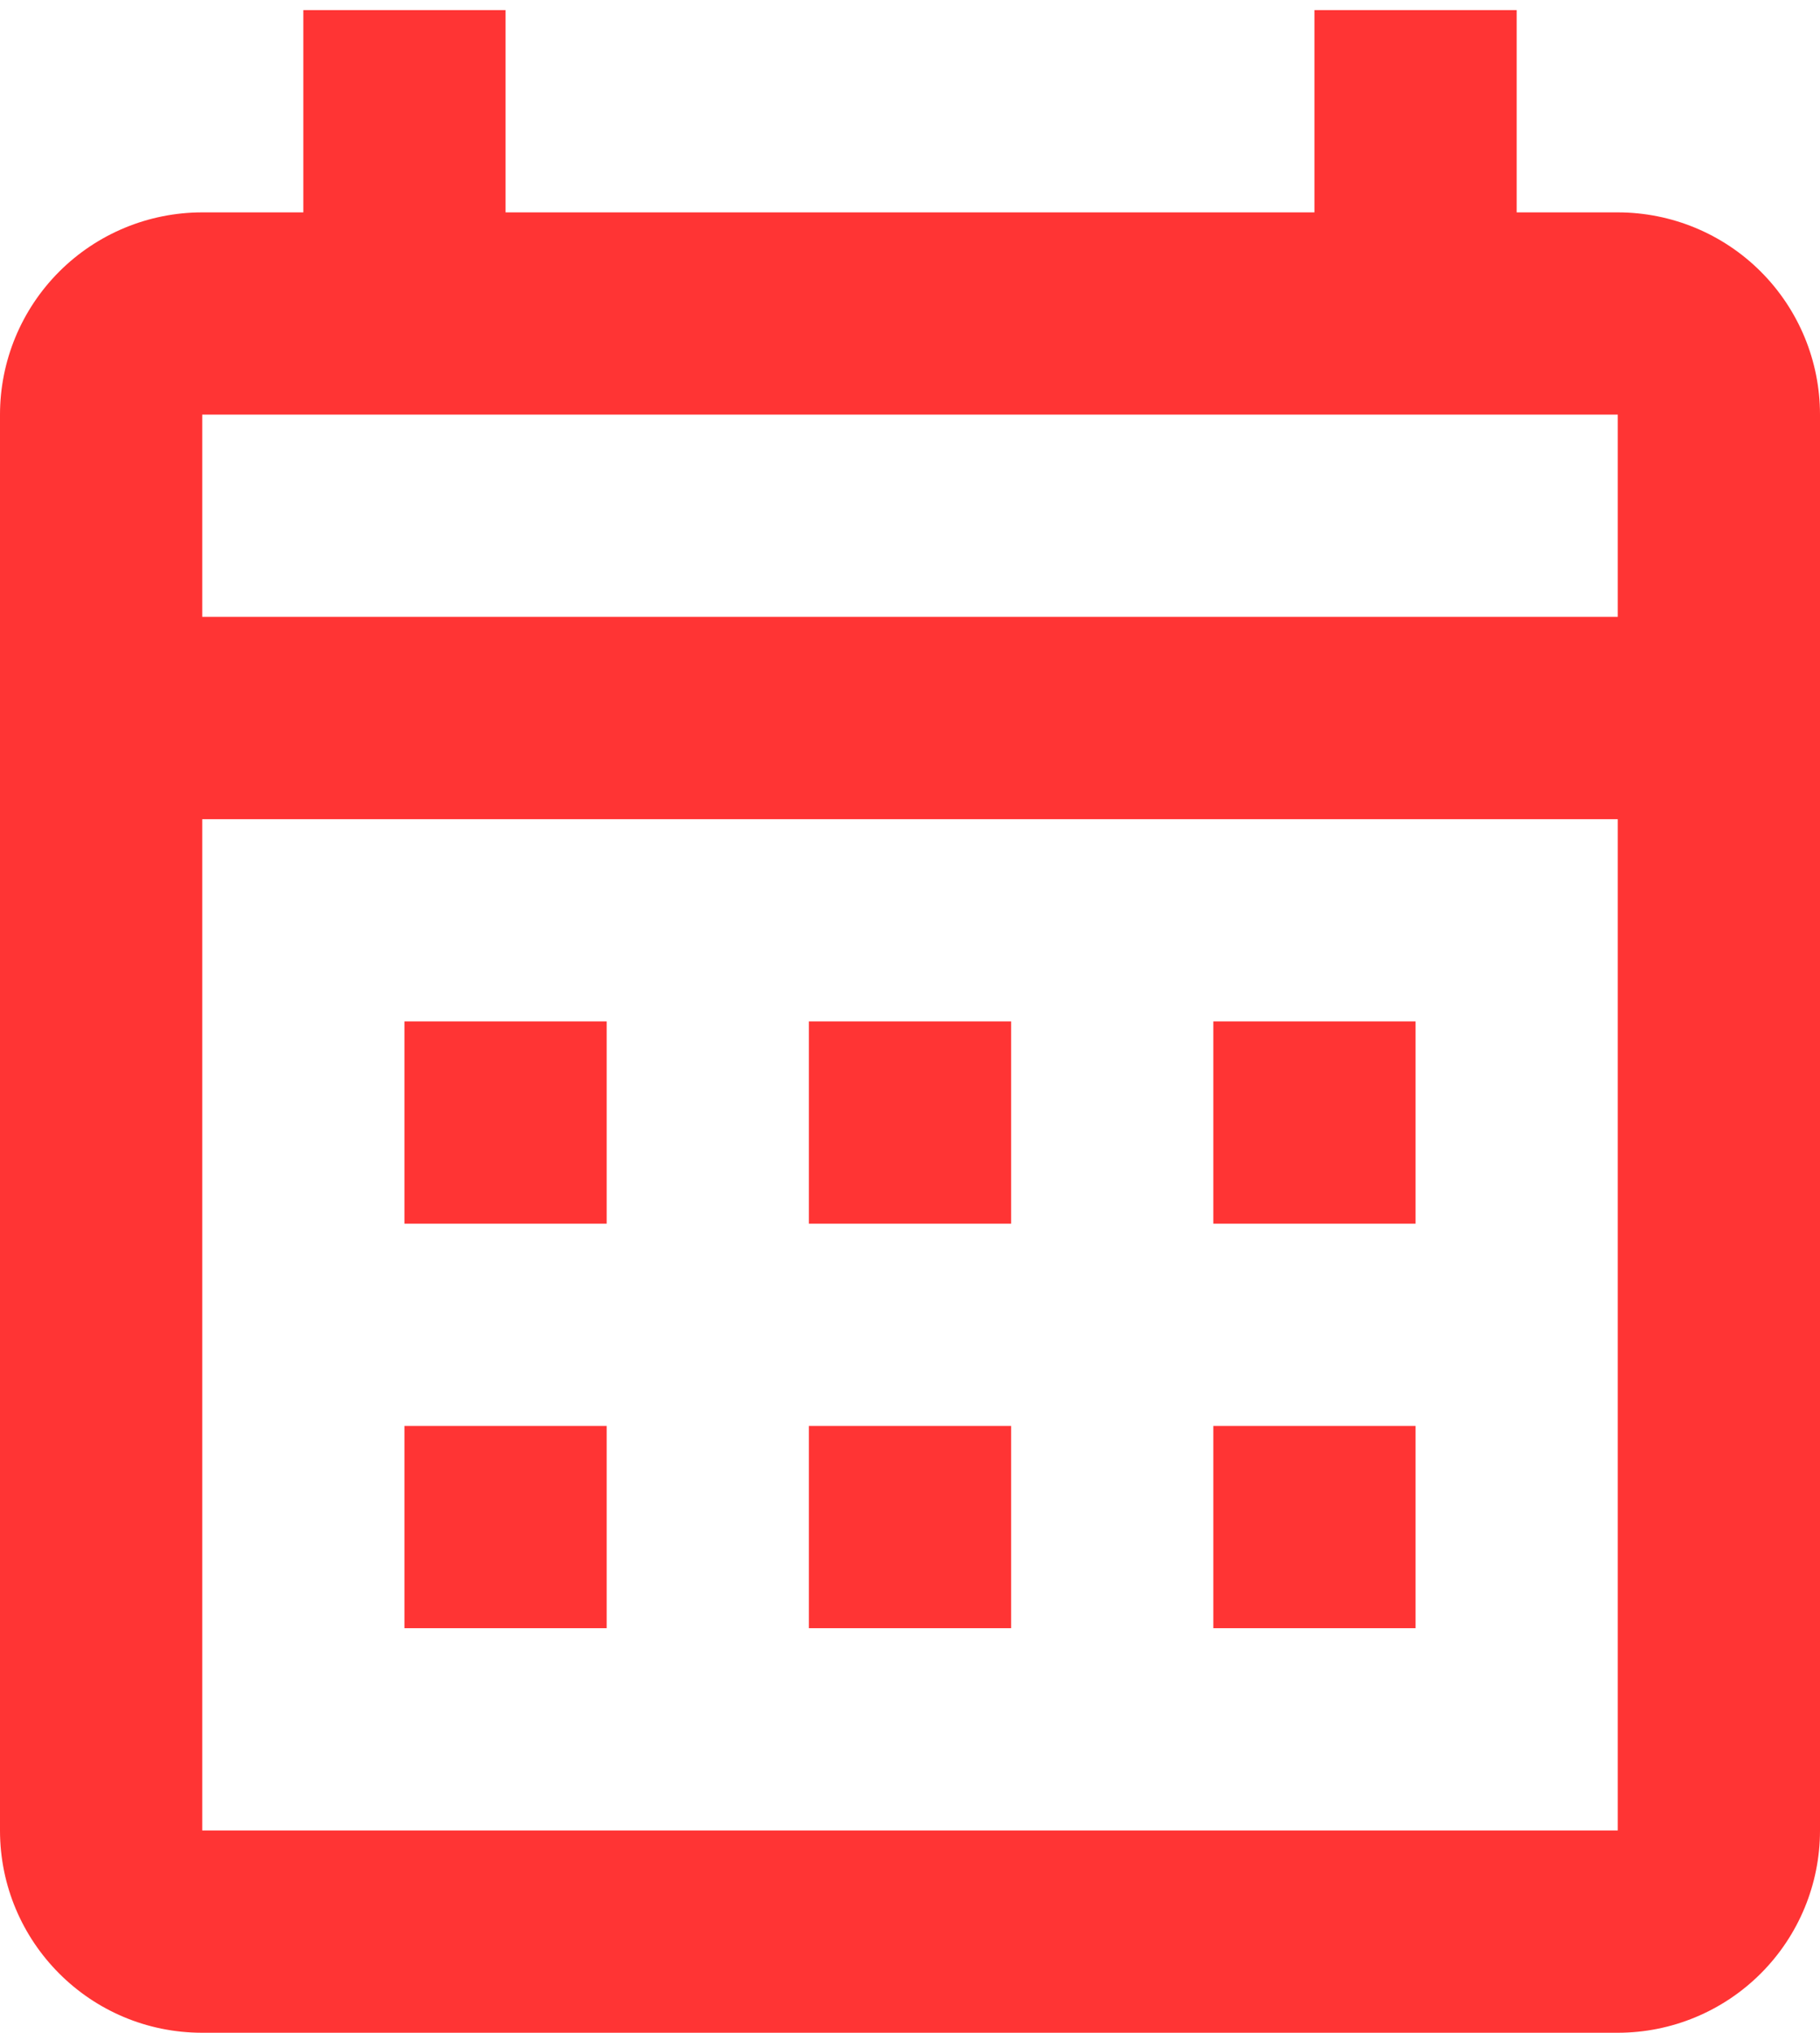 <svg width="60" height="67" viewBox="0 0 60 67" fill="none" xmlns="http://www.w3.org/2000/svg">
<path d="M13.333 33.666H20V40.333H13.333V33.666ZM60 13.666V60.333C60 62.101 59.298 63.797 58.047 65.047C56.797 66.297 55.101 67 53.333 67H6.667C2.967 67 0 64 0 60.333V13.666C0 11.898 0.702 10.203 1.953 8.952C3.203 7.702 4.899 7 6.667 7H10V0.333H16.667V7H43.333V0.333H50V7H53.333C55.101 7 56.797 7.702 58.047 8.952C59.298 10.203 60 11.898 60 13.666ZM6.667 20.333H53.333V13.666H6.667V20.333ZM53.333 60.333V27H6.667V60.333H53.333ZM40 40.333V33.666H46.667V40.333H40ZM26.667 40.333V33.666H33.333V40.333H26.667ZM13.333 47H20V53.666H13.333V47ZM40 53.666V47H46.667V53.666H40ZM26.667 53.666V47H33.333V53.666H26.667Z" fill="#FF3434"/>
</svg>
